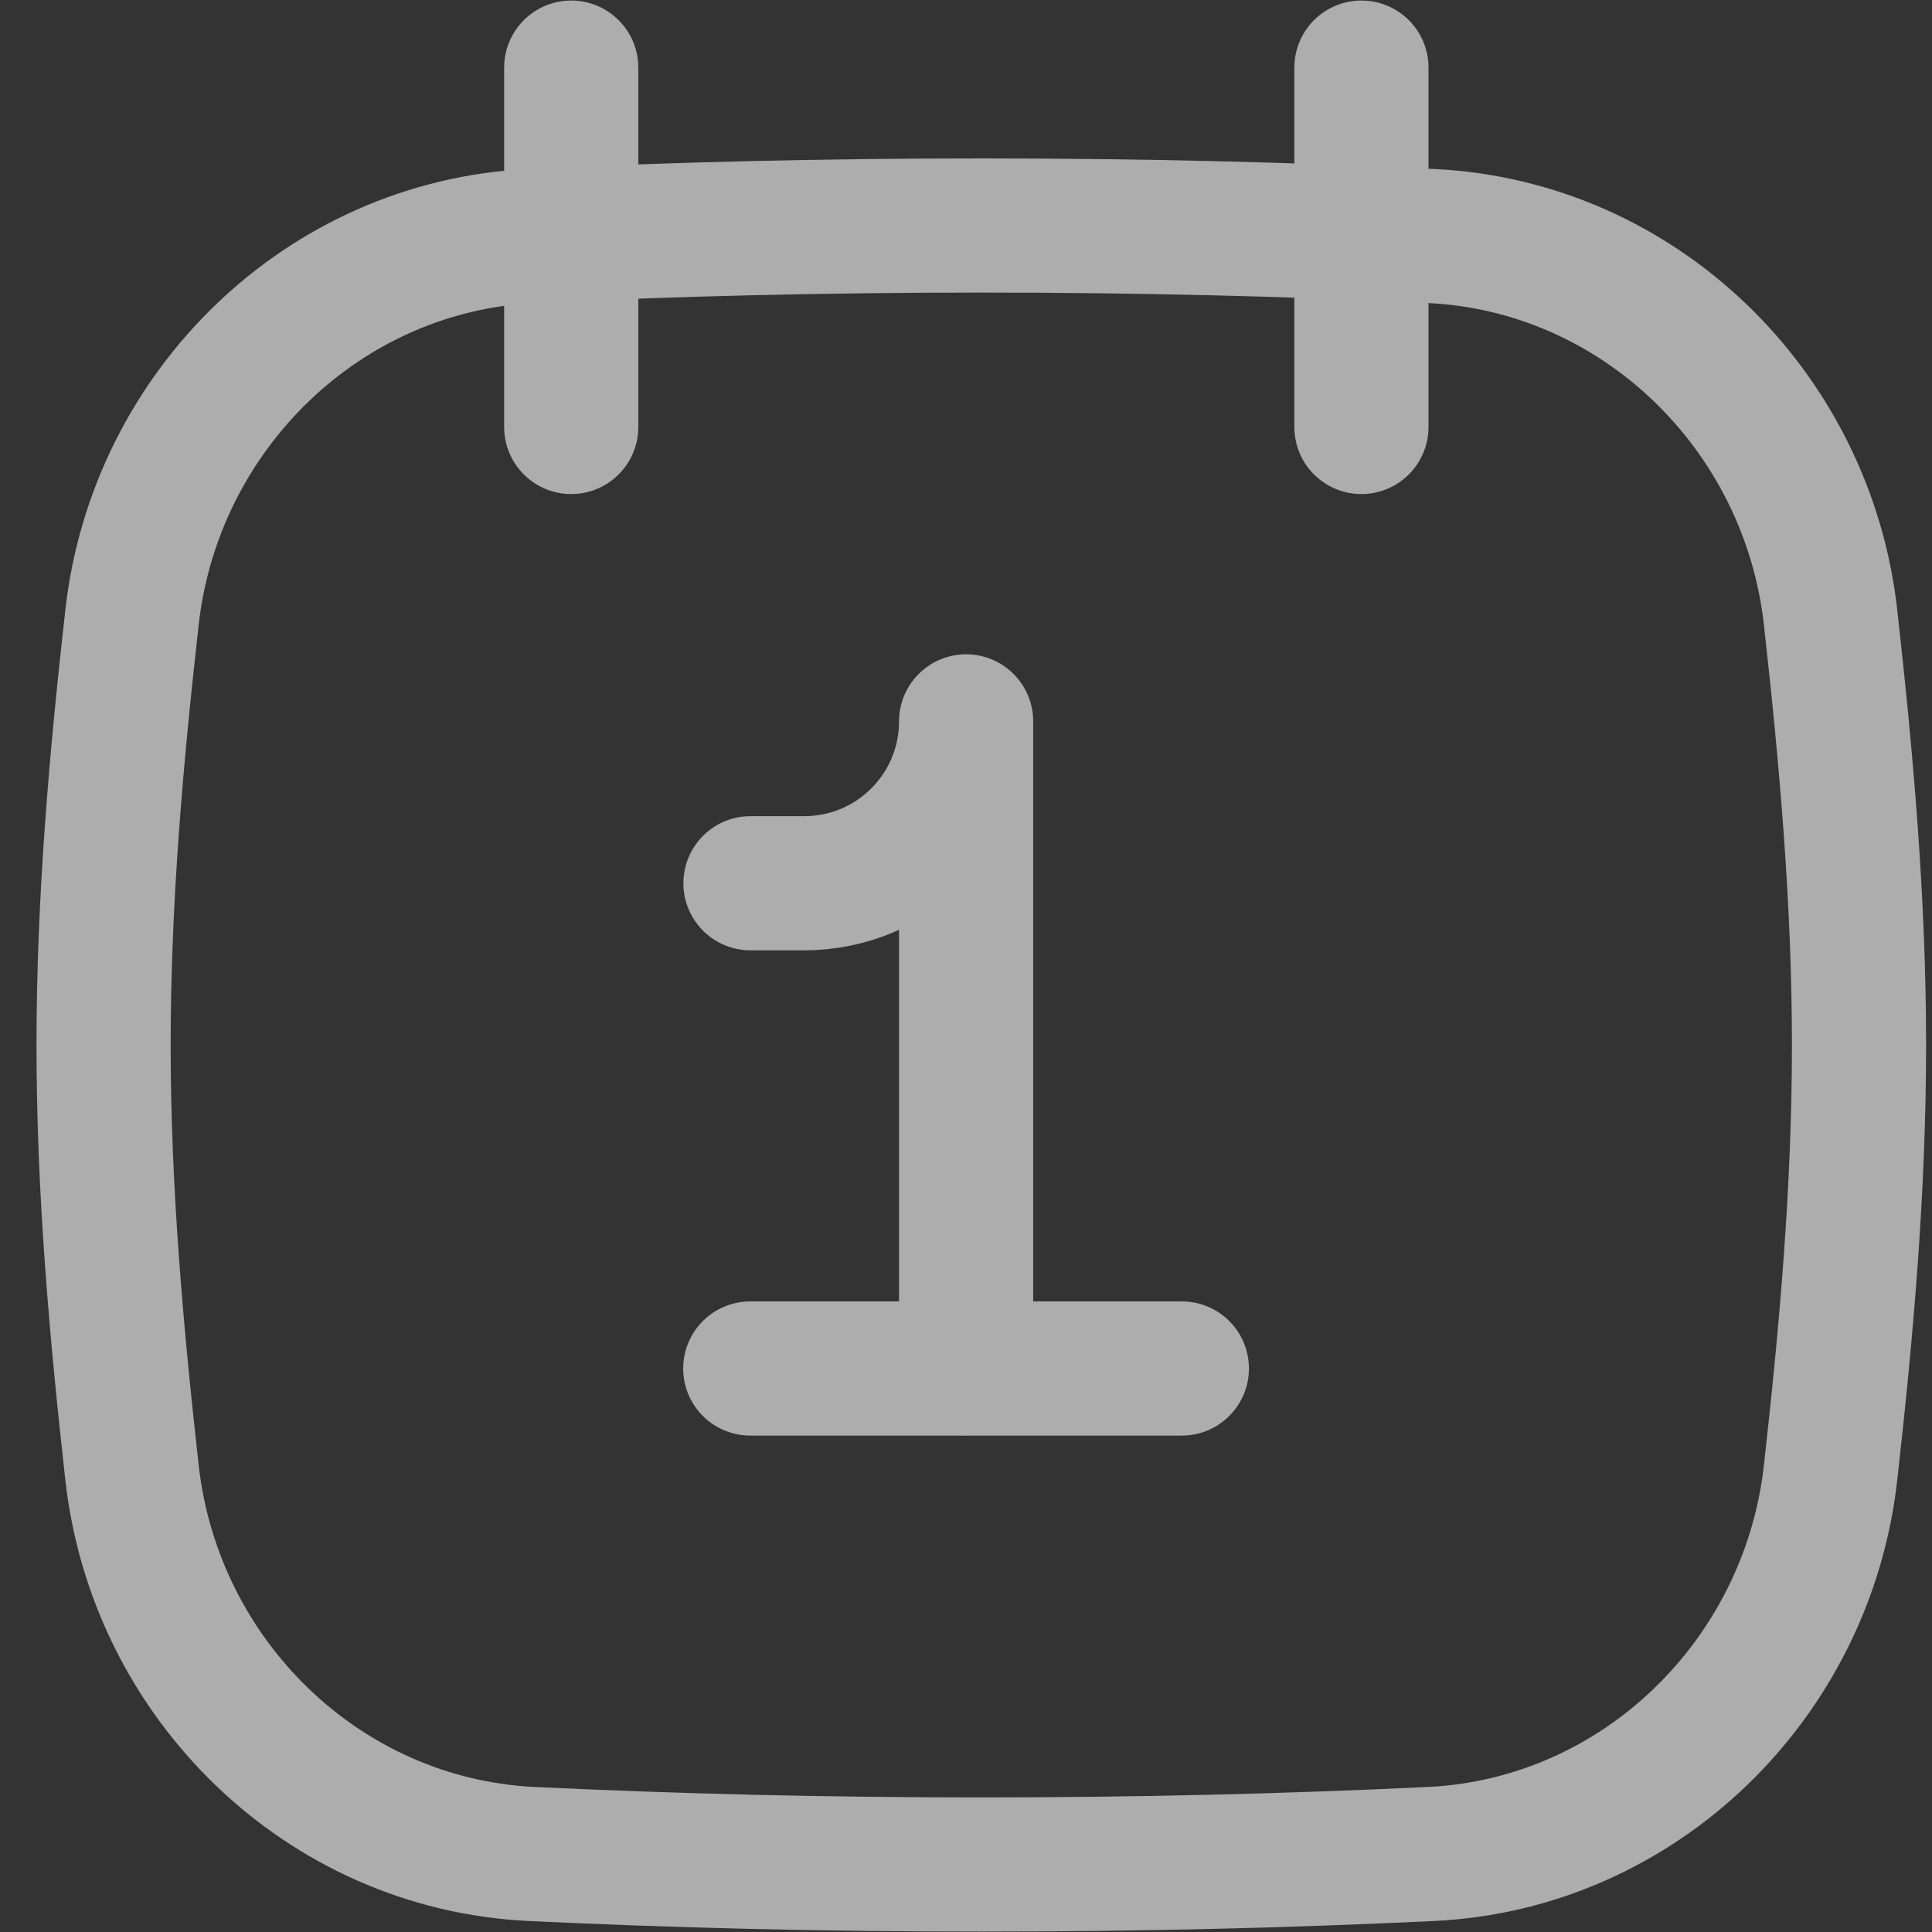 <svg width="18" height="18" viewBox="0 0 18 18" fill="none" xmlns="http://www.w3.org/2000/svg">
<rect x="0" y="0" width="18" height="18" fill="#333333" stroke="none"/>
<path d="M9.001 12.751V6.721C9.001 7.554 8.326 8.229 7.493 8.229H6.992M11.011 12.75H6.99M5.322 0.63V3.978M12.684 0.63V3.978M1.23 13.721C1.446 15.65 3.013 17.179 4.951 17.273C6.29 17.337 7.657 17.371 9.143 17.371C10.628 17.371 11.995 17.337 13.335 17.273C15.272 17.179 16.839 15.648 17.055 13.721C17.201 12.422 17.32 11.092 17.32 9.737C17.32 8.38 17.2 7.05 17.055 5.751C16.839 3.822 15.272 2.293 13.335 2.199C11.995 2.135 10.628 2.101 9.143 2.101C7.657 2.101 6.29 2.135 4.951 2.199C3.013 2.293 1.446 3.824 1.23 5.751C1.084 7.05 0.965 8.38 0.965 9.737C0.965 11.092 1.085 12.423 1.23 13.721Z" stroke="white" stroke-opacity="0.6" stroke-width="1.25" stroke-linecap="round" stroke-linejoin="round"/>
</svg>
